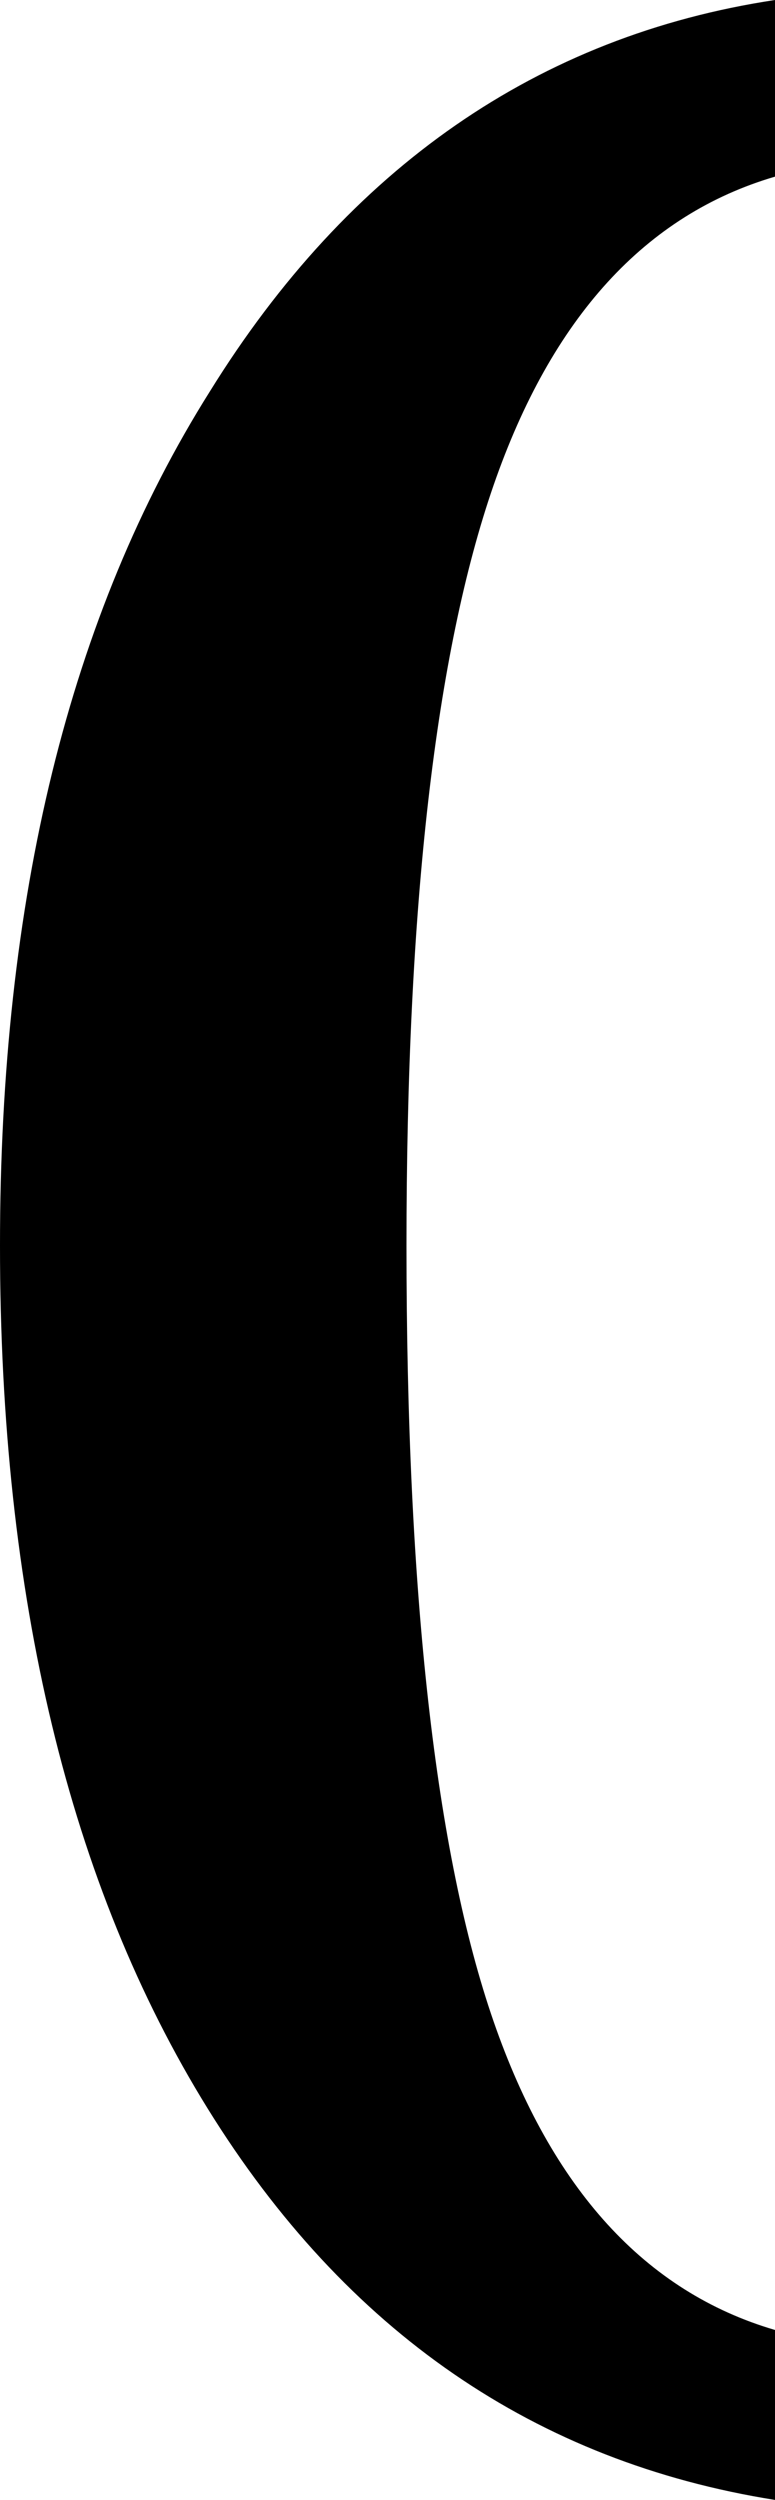<svg xmlns="http://www.w3.org/2000/svg" xmlns:xlink="http://www.w3.org/1999/xlink" id="Layer_1" x="0px" y="0px" viewBox="0 0 34.7 111.8" style="enable-background:new 0 0 34.7 111.8;" xml:space="preserve"><g>	<g>		<path d="M34.7,111.8c-10.7-1.7-19.2-7.5-25.4-17.5S0,71.4,0,55.7c0-15.5,3.1-28.2,9.4-38.2C15.6,7.5,24.1,1.6,34.7,0v7.9   c-5.8,1.7-10,6.3-12.6,13.8c-2.6,7.5-3.9,18.8-3.9,34c0,15.6,1.3,27.2,3.9,34.7s6.8,12.1,12.6,13.8V111.8z"></path>	</g></g></svg>